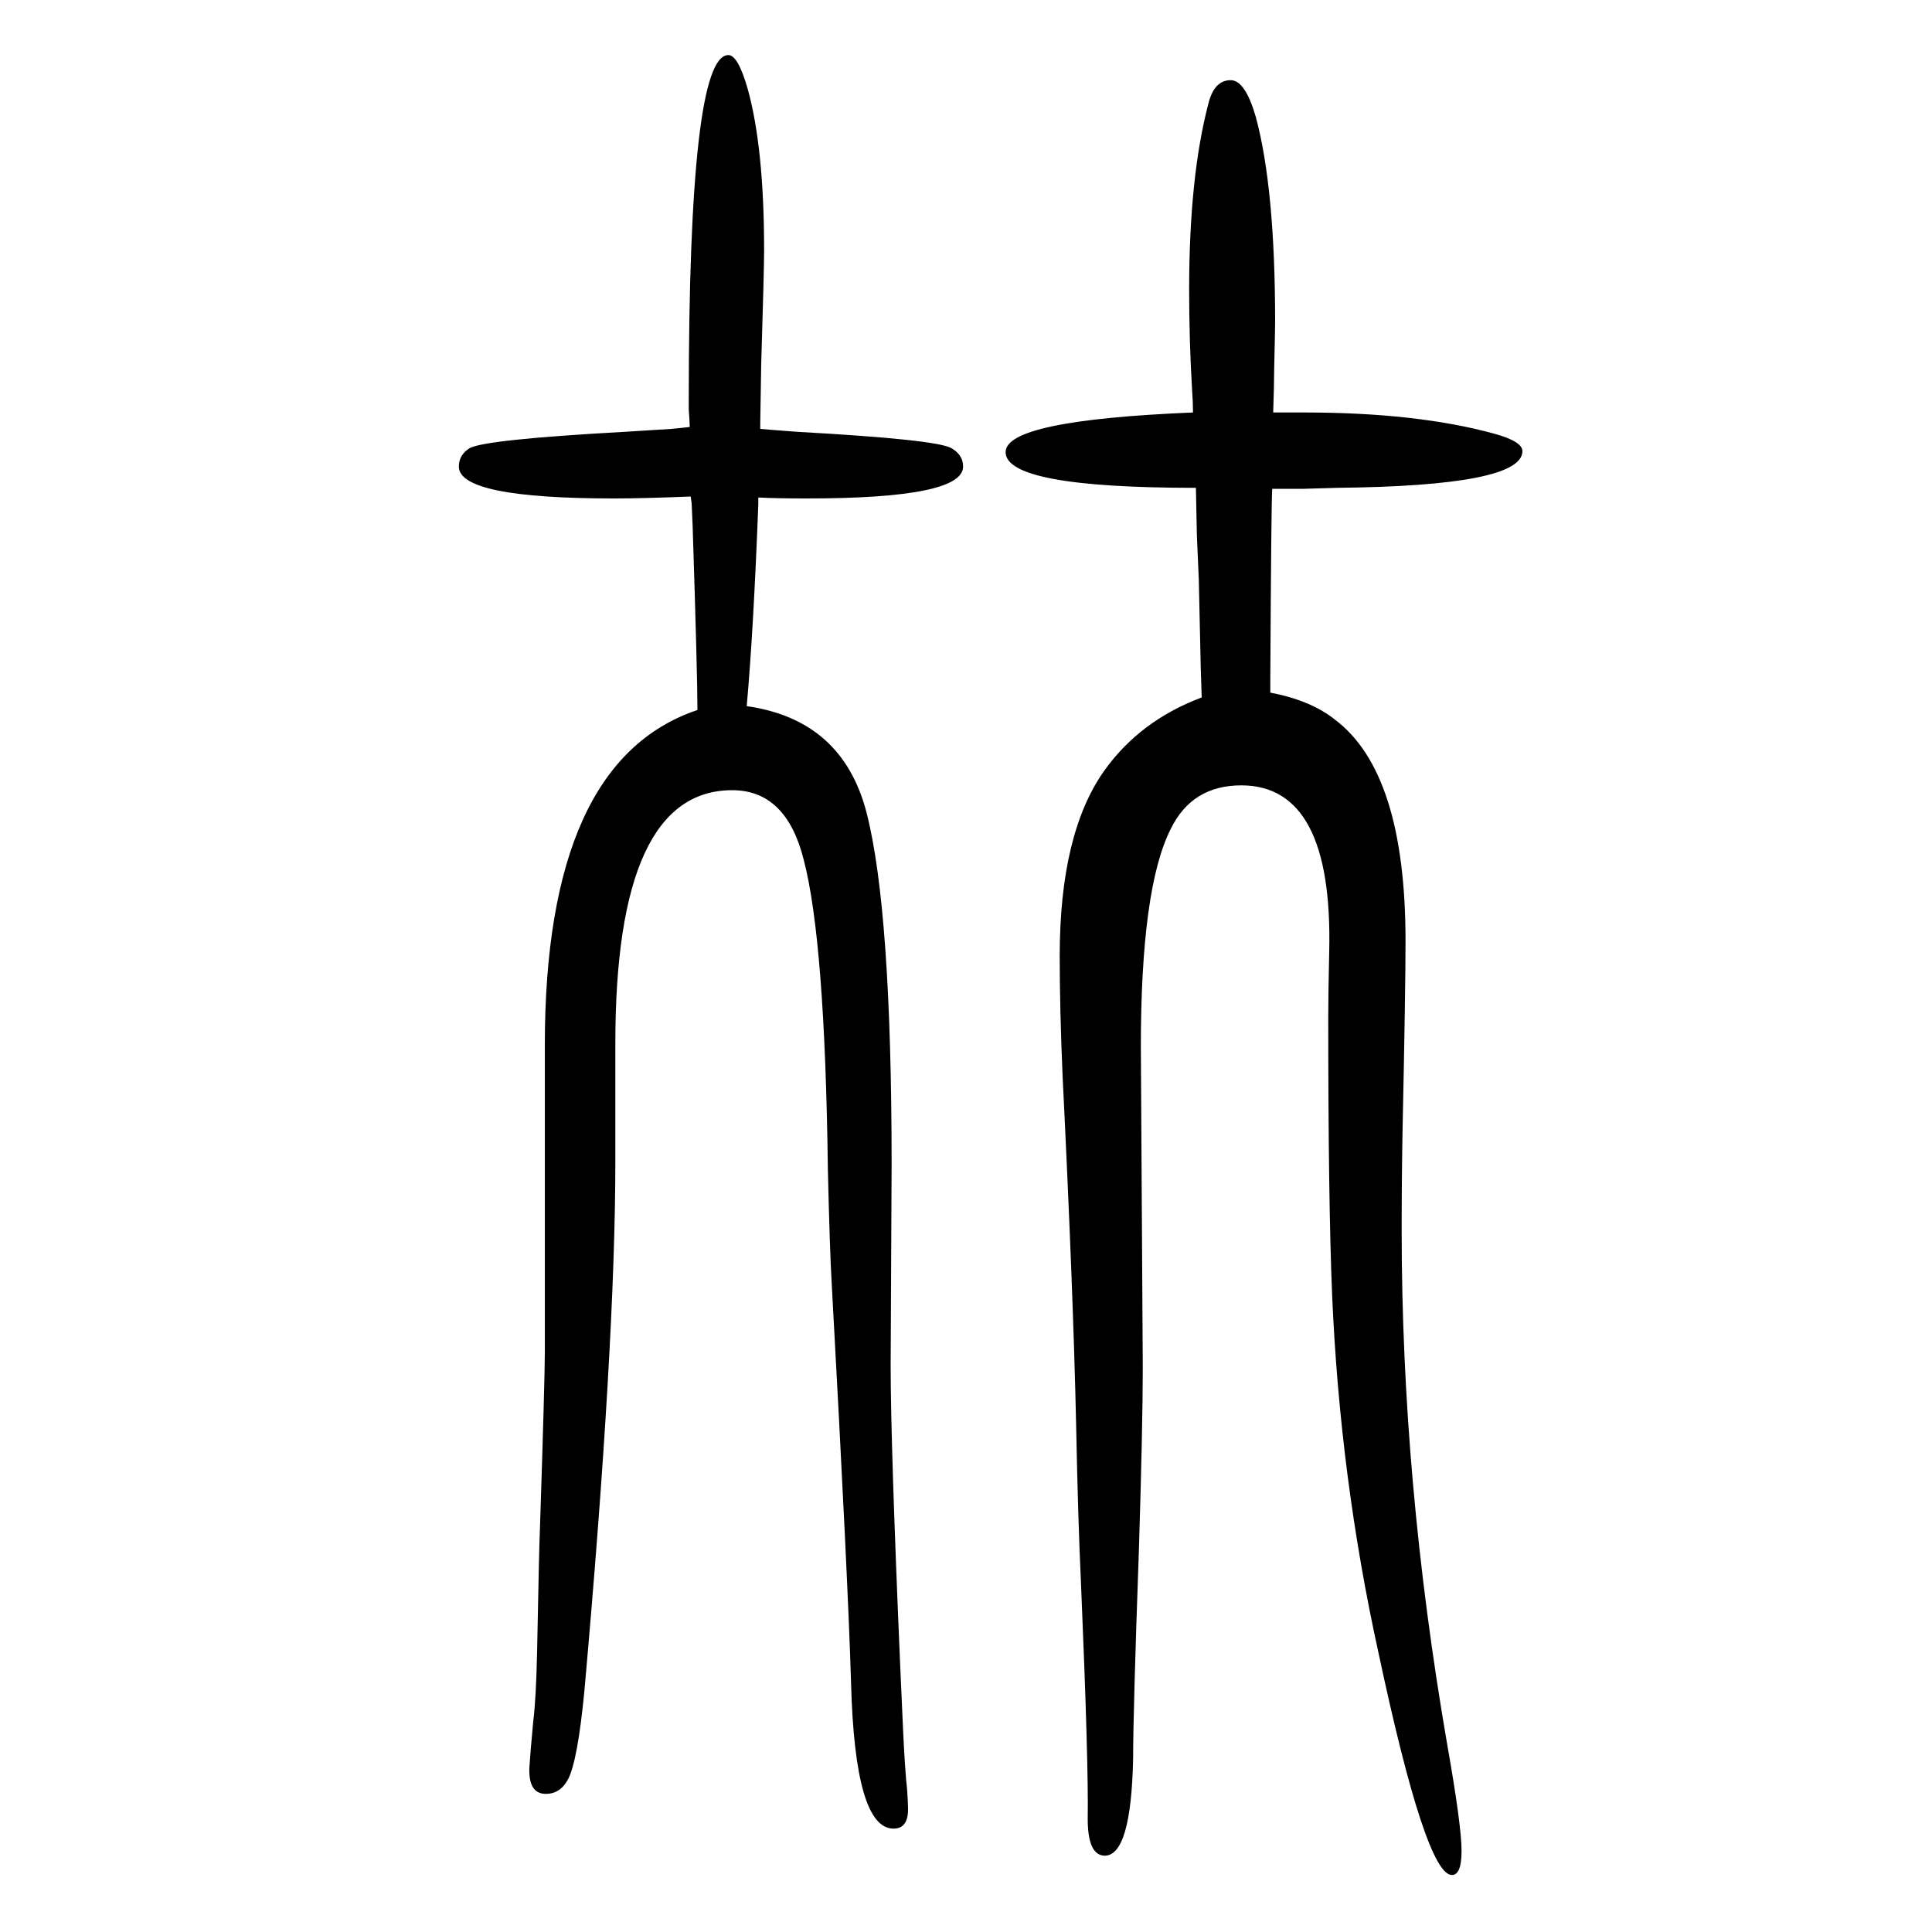 <svg xmlns="http://www.w3.org/2000/svg" xmlns:xlink="http://www.w3.org/1999/xlink" height="100" width="100" version="1.1"><path d="M787 1206l12 -1l26 -2q145 -8 160 -17q12 -7 12 -19q0 -33 -162 -33q-32 0 -50 1v-7q-5 -131 -12 -209q99 -14 124 -110q26 -101 26 -365l-1 -208q0 -81 10 -313l3 -67q2 -41 4 -58q1 -14 1 -21q0 -20 -15 -20q-40 0 -44 151q-3 104 -20 413q-2 33 -4 119q-3 236 -25 320
q-18 72 -74 72q-121 0 -121 -262v-122q0 -189 -32 -548q-7 -73 -17 -92q-8 -15 -23 -15q-18 0 -17 27q1 16 4 48q3 24 4 72q2 107 3 129q5 154 5 180v319q0 294 158 347q0 36 -5 191l-1 23l-1 7q-50 -2 -79 -2q-161 0 -161 33q0 12 11 19q16 9 161 17q17 1 48 3q11 1 19 2
q0 5 -1 18v10q0 357 41 357q10 0 20 -35q17 -61 17 -167q0 -20 -3 -118l-1 -61v-6zM1238 1145q-197 0 -197 37q0 33 194 41q0 10 -1 24q-3 51 -3 103q0 117 20 193q6 24 23 24q15 0 26 -38q20 -74 20 -212q0 -8 -1 -50q0 -15 -1 -44h32q117 0 197 -22q29 -8 29 -18
q0 -36 -192 -38l-34 -1h-33q-1 -11 -2 -201v-10q42 -8 67 -28q73 -55 73 -229q0 -50 -3 -192q-1 -52 -1 -108q0 -259 47 -531q15 -85 15 -111q0 -25 -10 -25q-27 0 -76 230q-40 182 -48 371q-4 95 -4 287q0 23 1 68q4 172 -91 172q-51 0 -73 -45q-31 -61 -31 -226l2 -331
q0 -60 -4 -189q-6 -169 -6 -216q-2 -102 -30 -101q-17 1 -17 38q1 56 -7 245q-3 63 -5 163q-3 139 -14 361q-3 70 -3 124q0 127 46 192q37 52 101 76l-1 31l-2 91l-2 46z" style="" transform="scale(0.05 -0.05) translate(0 -1650)"/></svg>